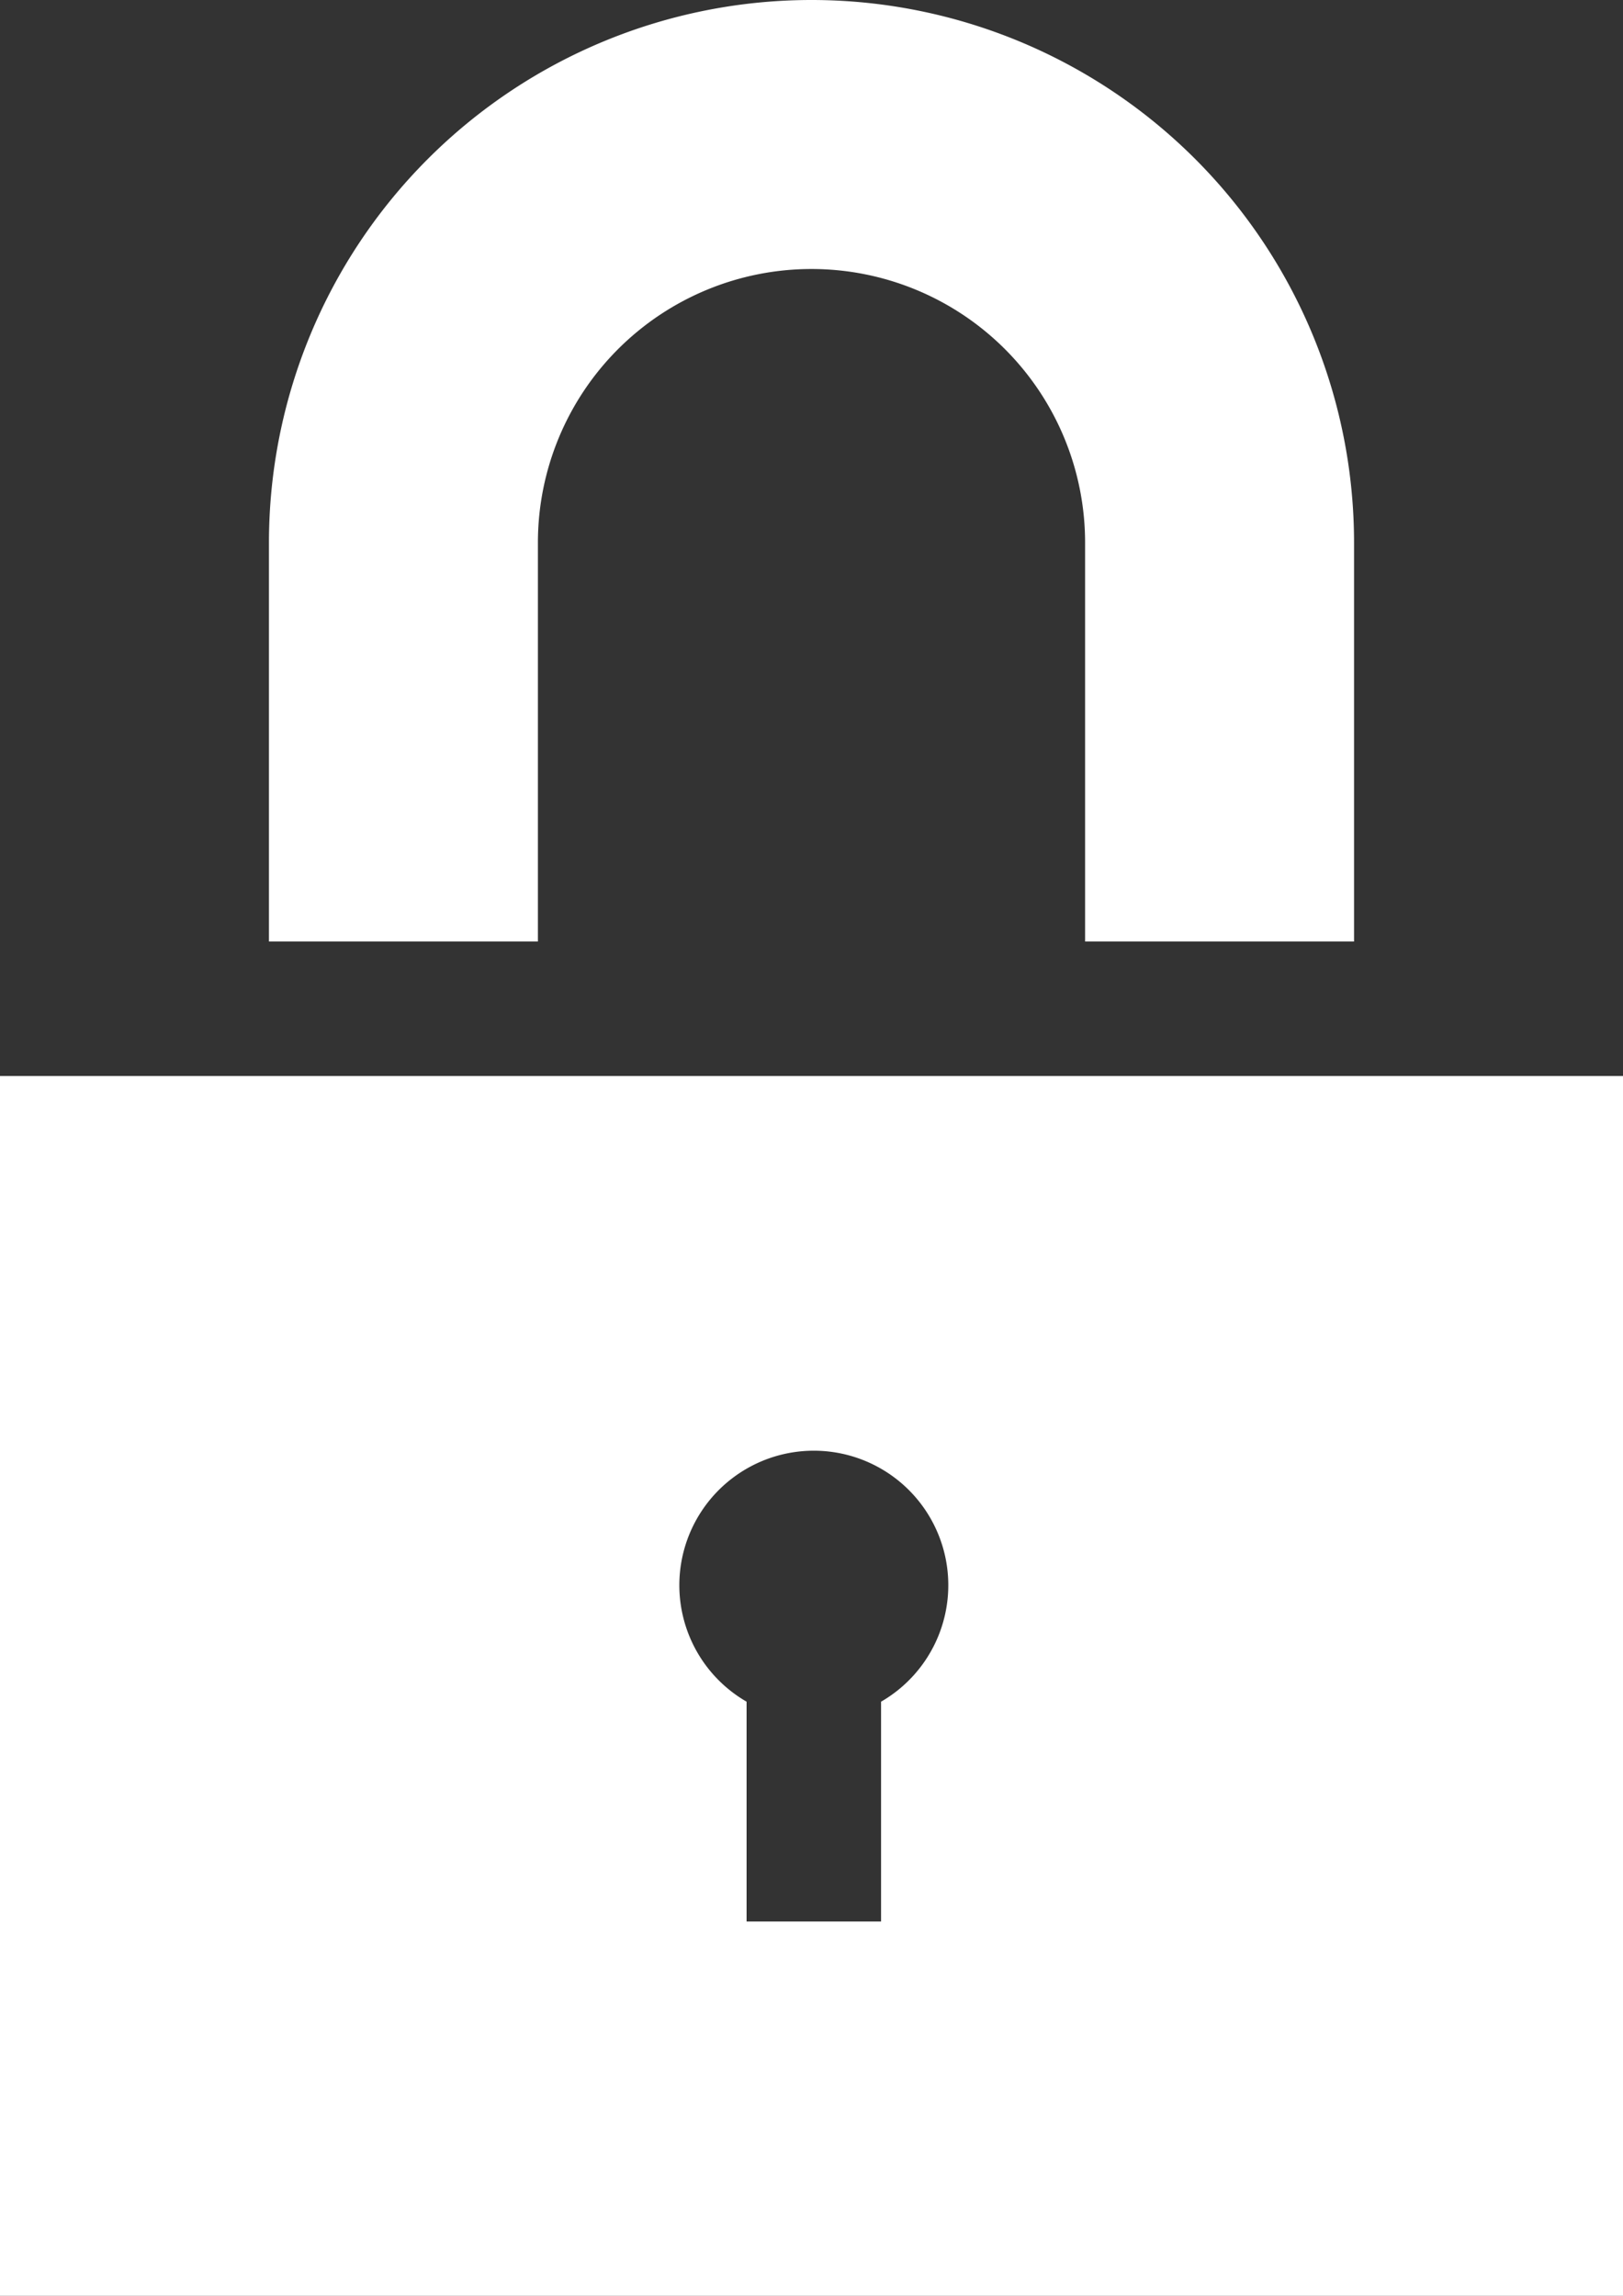 <svg xmlns="http://www.w3.org/2000/svg" viewBox="0 0 35 49.5"><rect x="0" y="0" width="35" height="49.5" fill="#333333" stroke="none"/><defs><style>.cls-1{fill:#fff;}</style></defs><title>security</title><g id="Layer_2" data-name="Layer 2"><g id="Layer_2-2" data-name="Layer 2"><path class="cls-1" d="M17.5,0A11.7,11.7,0,0,0,5.8,11.7v8.6h5.8V11.7a5.9,5.9,0,1,1,11.8,0v8.6h5.8V11.7A11.7,11.7,0,0,0,17.5,0Z"/><path class="cls-1" d="M0,23.2V49.5H35V23.2ZM19,36.69v4.74h-2.9V36.69a2.9,2.9,0,1,1,2.9,0Z"/></g></g></svg>
